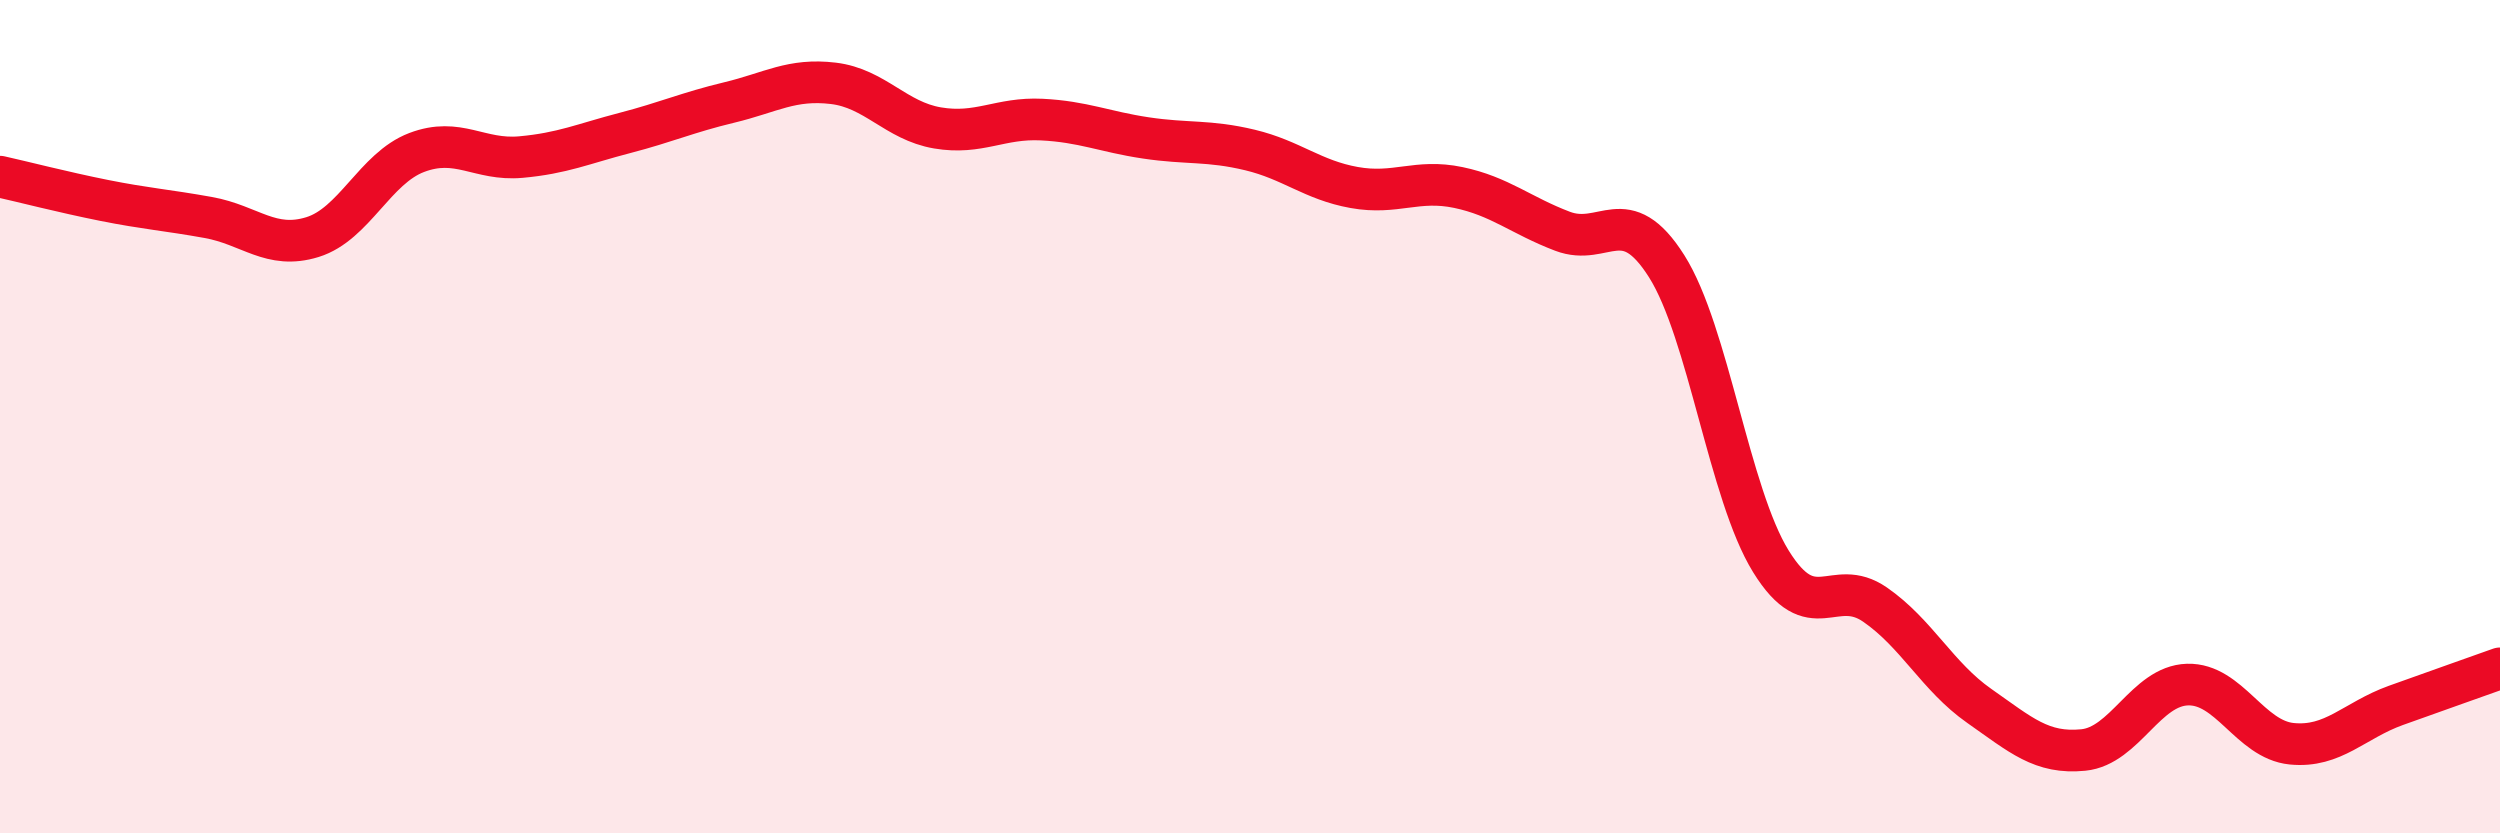 
    <svg width="60" height="20" viewBox="0 0 60 20" xmlns="http://www.w3.org/2000/svg">
      <path
        d="M 0,4.24 C 0.5,4.35 1.5,4.61 2.5,4.81 C 3.5,5.01 4,5.04 5,5.22 C 6,5.4 6.5,6 7.5,5.69 C 8.5,5.38 9,4.04 10,3.66 C 11,3.28 11.5,3.86 12.5,3.77 C 13.5,3.68 14,3.45 15,3.19 C 16,2.93 16.5,2.7 17.5,2.46 C 18.5,2.22 19,1.88 20,2 C 21,2.12 21.5,2.9 22.5,3.07 C 23.5,3.24 24,2.82 25,2.87 C 26,2.92 26.5,3.16 27.5,3.31 C 28.5,3.46 29,3.36 30,3.6 C 31,3.84 31.5,4.32 32.5,4.5 C 33.5,4.68 34,4.29 35,4.5 C 36,4.71 36.5,5.17 37.5,5.55 C 38.5,5.93 39,4.81 40,6.39 C 41,7.97 41.5,11.85 42.5,13.47 C 43.5,15.09 44,13.82 45,14.51 C 46,15.2 46.5,16.24 47.5,16.94 C 48.5,17.64 49,18.1 50,18 C 51,17.9 51.5,16.46 52.5,16.43 C 53.5,16.4 54,17.75 55,17.85 C 56,17.95 56.5,17.29 57.5,16.93 C 58.5,16.57 59.5,16.22 60,16.04L60 20L0 20Z"
        fill="#EB0A25"
        opacity="0.1"
        stroke-linecap="round"
        stroke-linejoin="round"
      />
      <path
        d="M 0,4.24 C 0.5,4.35 1.5,4.61 2.5,4.81 C 3.5,5.01 4,5.04 5,5.22 C 6,5.4 6.5,6 7.5,5.69 C 8.5,5.38 9,4.04 10,3.66 C 11,3.28 11.5,3.86 12.5,3.77 C 13.5,3.68 14,3.45 15,3.19 C 16,2.93 16.5,2.7 17.5,2.46 C 18.5,2.22 19,1.88 20,2 C 21,2.12 21.5,2.9 22.5,3.07 C 23.5,3.24 24,2.82 25,2.87 C 26,2.92 26.5,3.16 27.5,3.31 C 28.5,3.46 29,3.36 30,3.6 C 31,3.84 31.5,4.32 32.5,4.5 C 33.5,4.68 34,4.29 35,4.5 C 36,4.71 36.5,5.17 37.5,5.55 C 38.5,5.93 39,4.81 40,6.39 C 41,7.97 41.5,11.85 42.5,13.47 C 43.5,15.09 44,13.82 45,14.51 C 46,15.2 46.5,16.24 47.5,16.94 C 48.5,17.64 49,18.1 50,18 C 51,17.9 51.5,16.46 52.5,16.43 C 53.5,16.4 54,17.75 55,17.85 C 56,17.95 56.5,17.29 57.5,16.93 C 58.5,16.57 59.5,16.22 60,16.04"
        stroke="#EB0A25"
        stroke-width="1"
        fill="none"
        stroke-linecap="round"
        stroke-linejoin="round"
      />
    </svg>
  